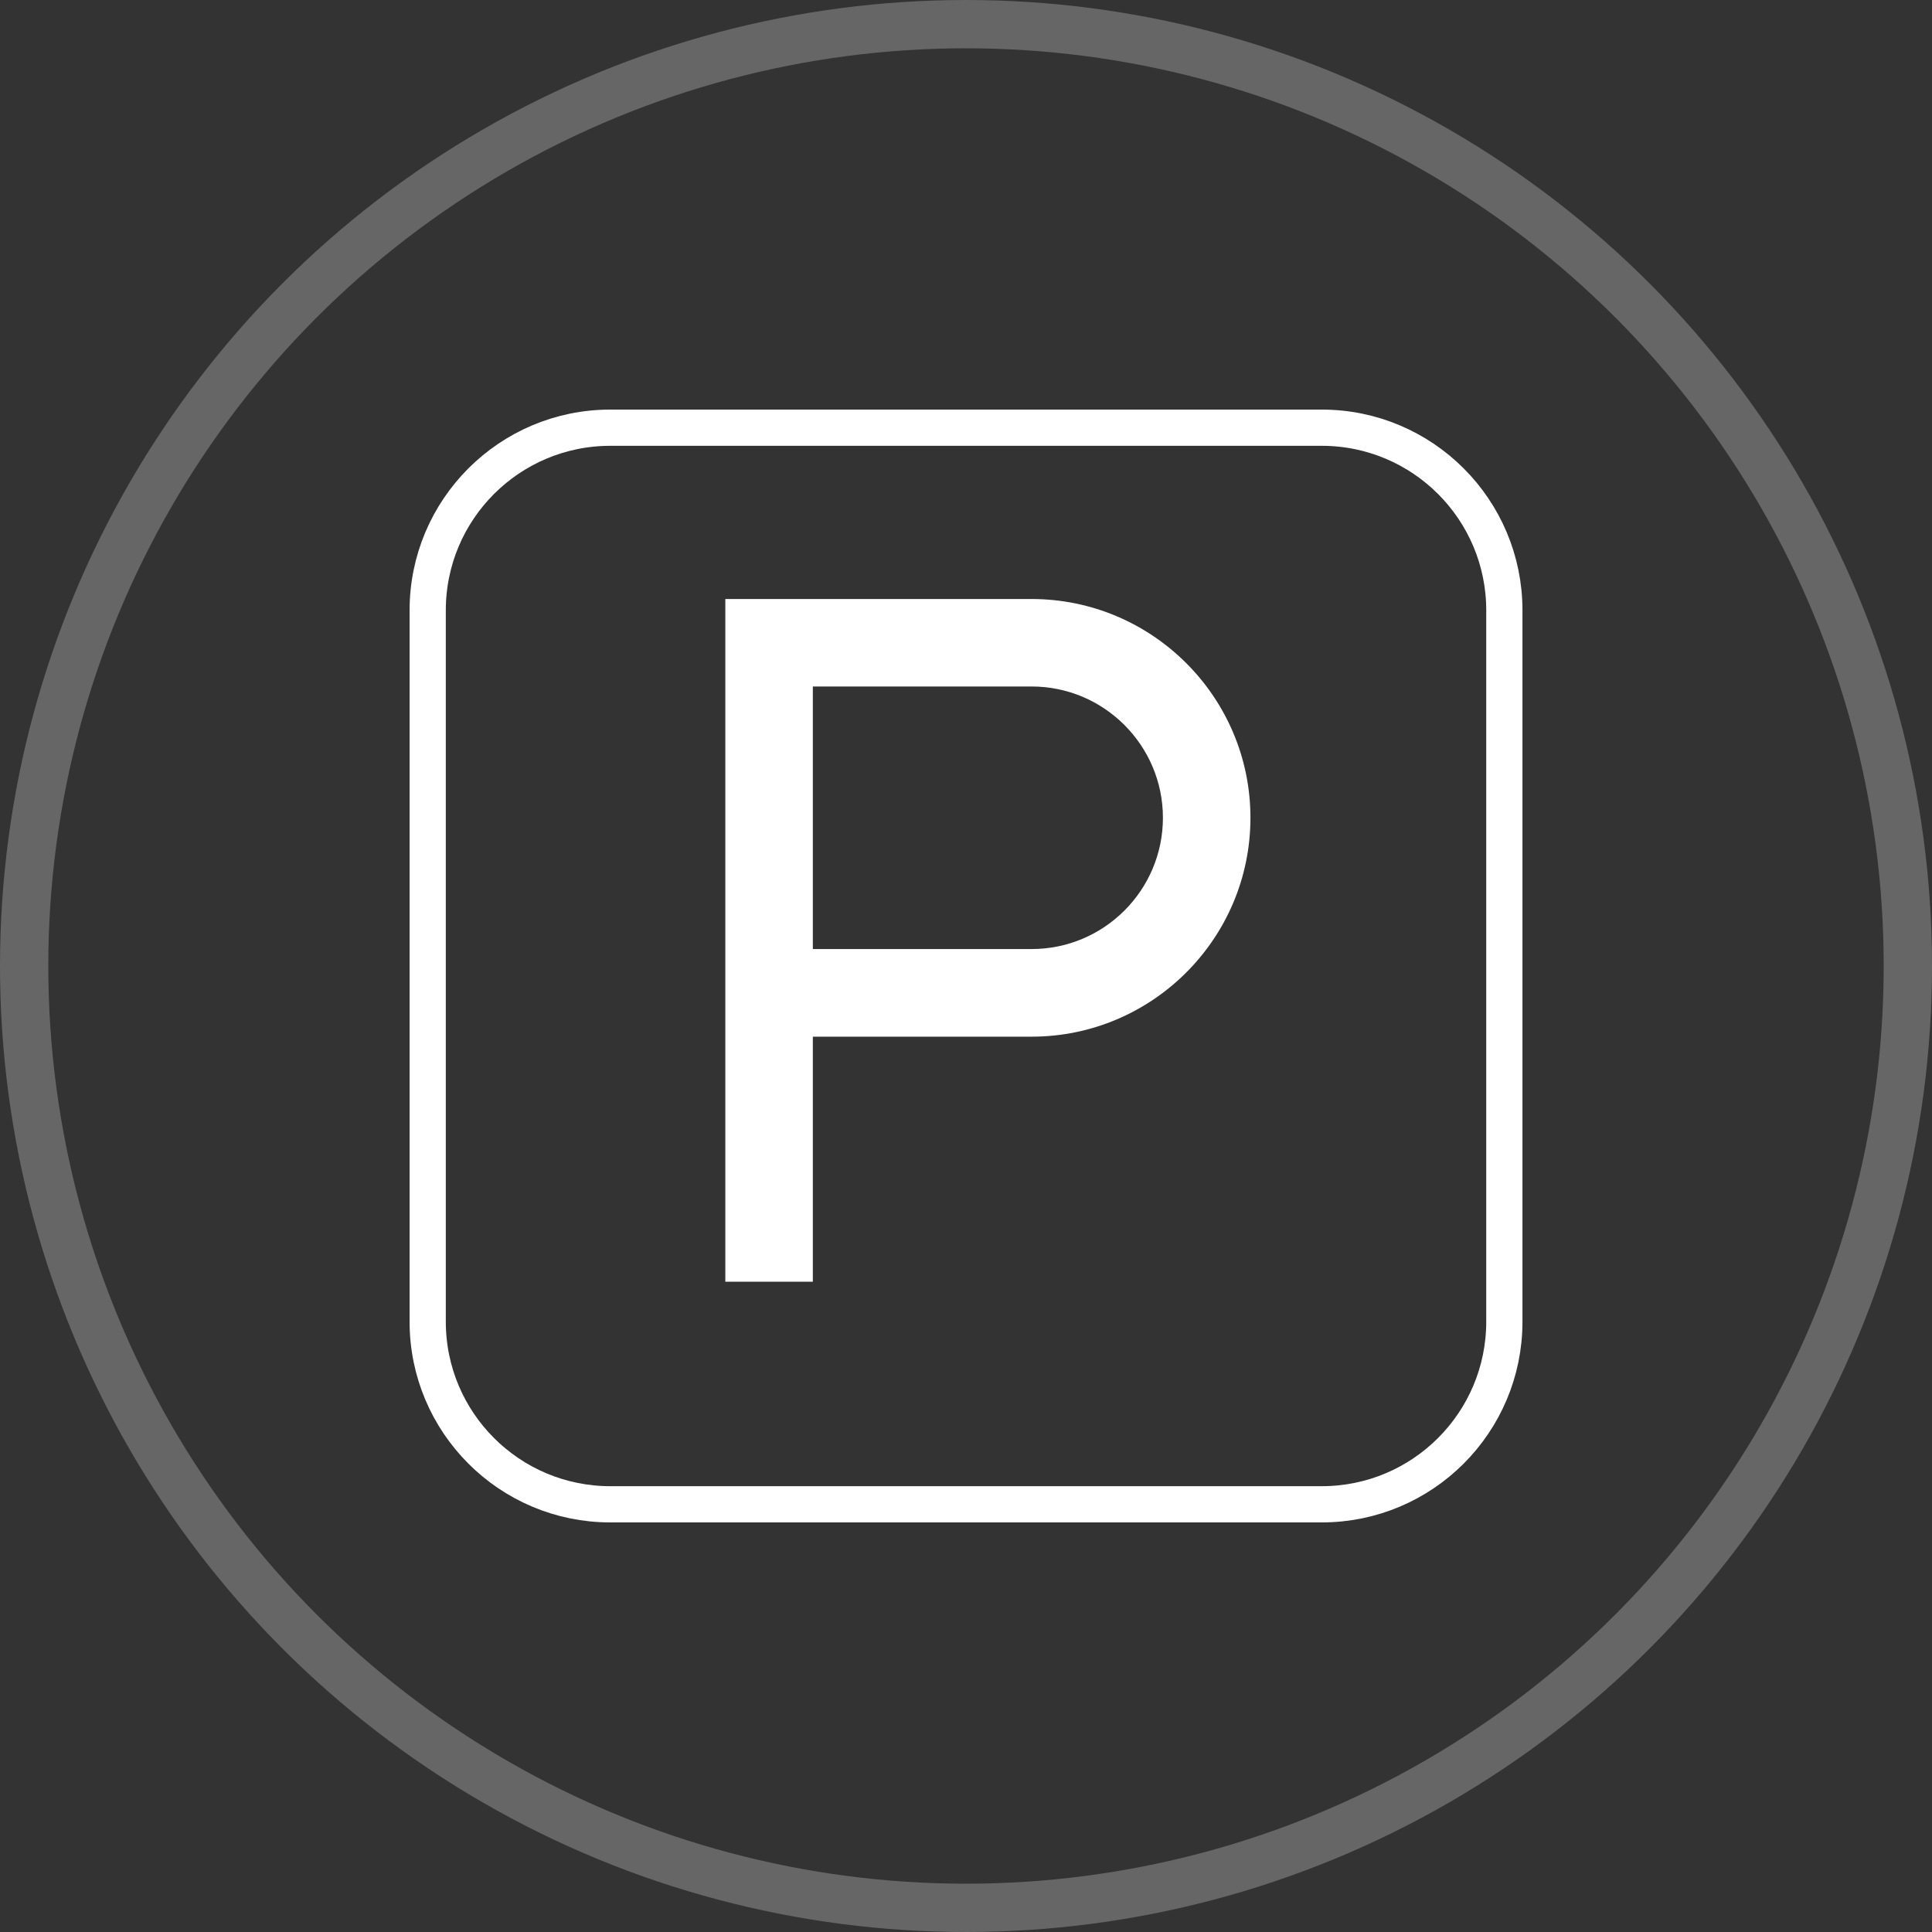 <?xml version="1.0" encoding="UTF-8"?> <svg xmlns="http://www.w3.org/2000/svg" xmlns:xlink="http://www.w3.org/1999/xlink" version="1.1" id="Layer_1" x="0px" y="0px" width="40px" height="40px" viewBox="0 0 40 40" xml:space="preserve"><rect x="0" y="0" width="40" height="40" fill="#333333" stroke="none"/> <g> <g> <g> <circle fill="none" stroke="#666666" stroke-miterlimit="10" cx="20" cy="20" r="19.5"></circle> </g> <g> <g> <g> <g> <path fill="#FFFFFF" d="M21.359,12.402h-6.342v14.135h1.812v-5.074h4.53c2.497,0,4.53-2.033,4.53-4.531 C25.89,14.435,23.856,12.402,21.359,12.402z M21.359,19.649h-4.53v-5.436h4.53c1.498,0,2.718,1.22,2.718,2.718 C24.077,18.431,22.857,19.649,21.359,19.649z"></path> </g> </g> </g> </g> </g> <path fill="none" stroke="#FFFFFF" stroke-width="0.75" stroke-miterlimit="10" d="M31.146,27.364c0,2.088-1.693,3.781-3.781,3.781 H12.636c-2.088,0-3.781-1.693-3.781-3.781V12.636c0-2.088,1.693-3.781,3.781-3.781h14.729c2.088,0,3.781,1.693,3.781,3.781V27.364z "></path> </g> </svg> 
